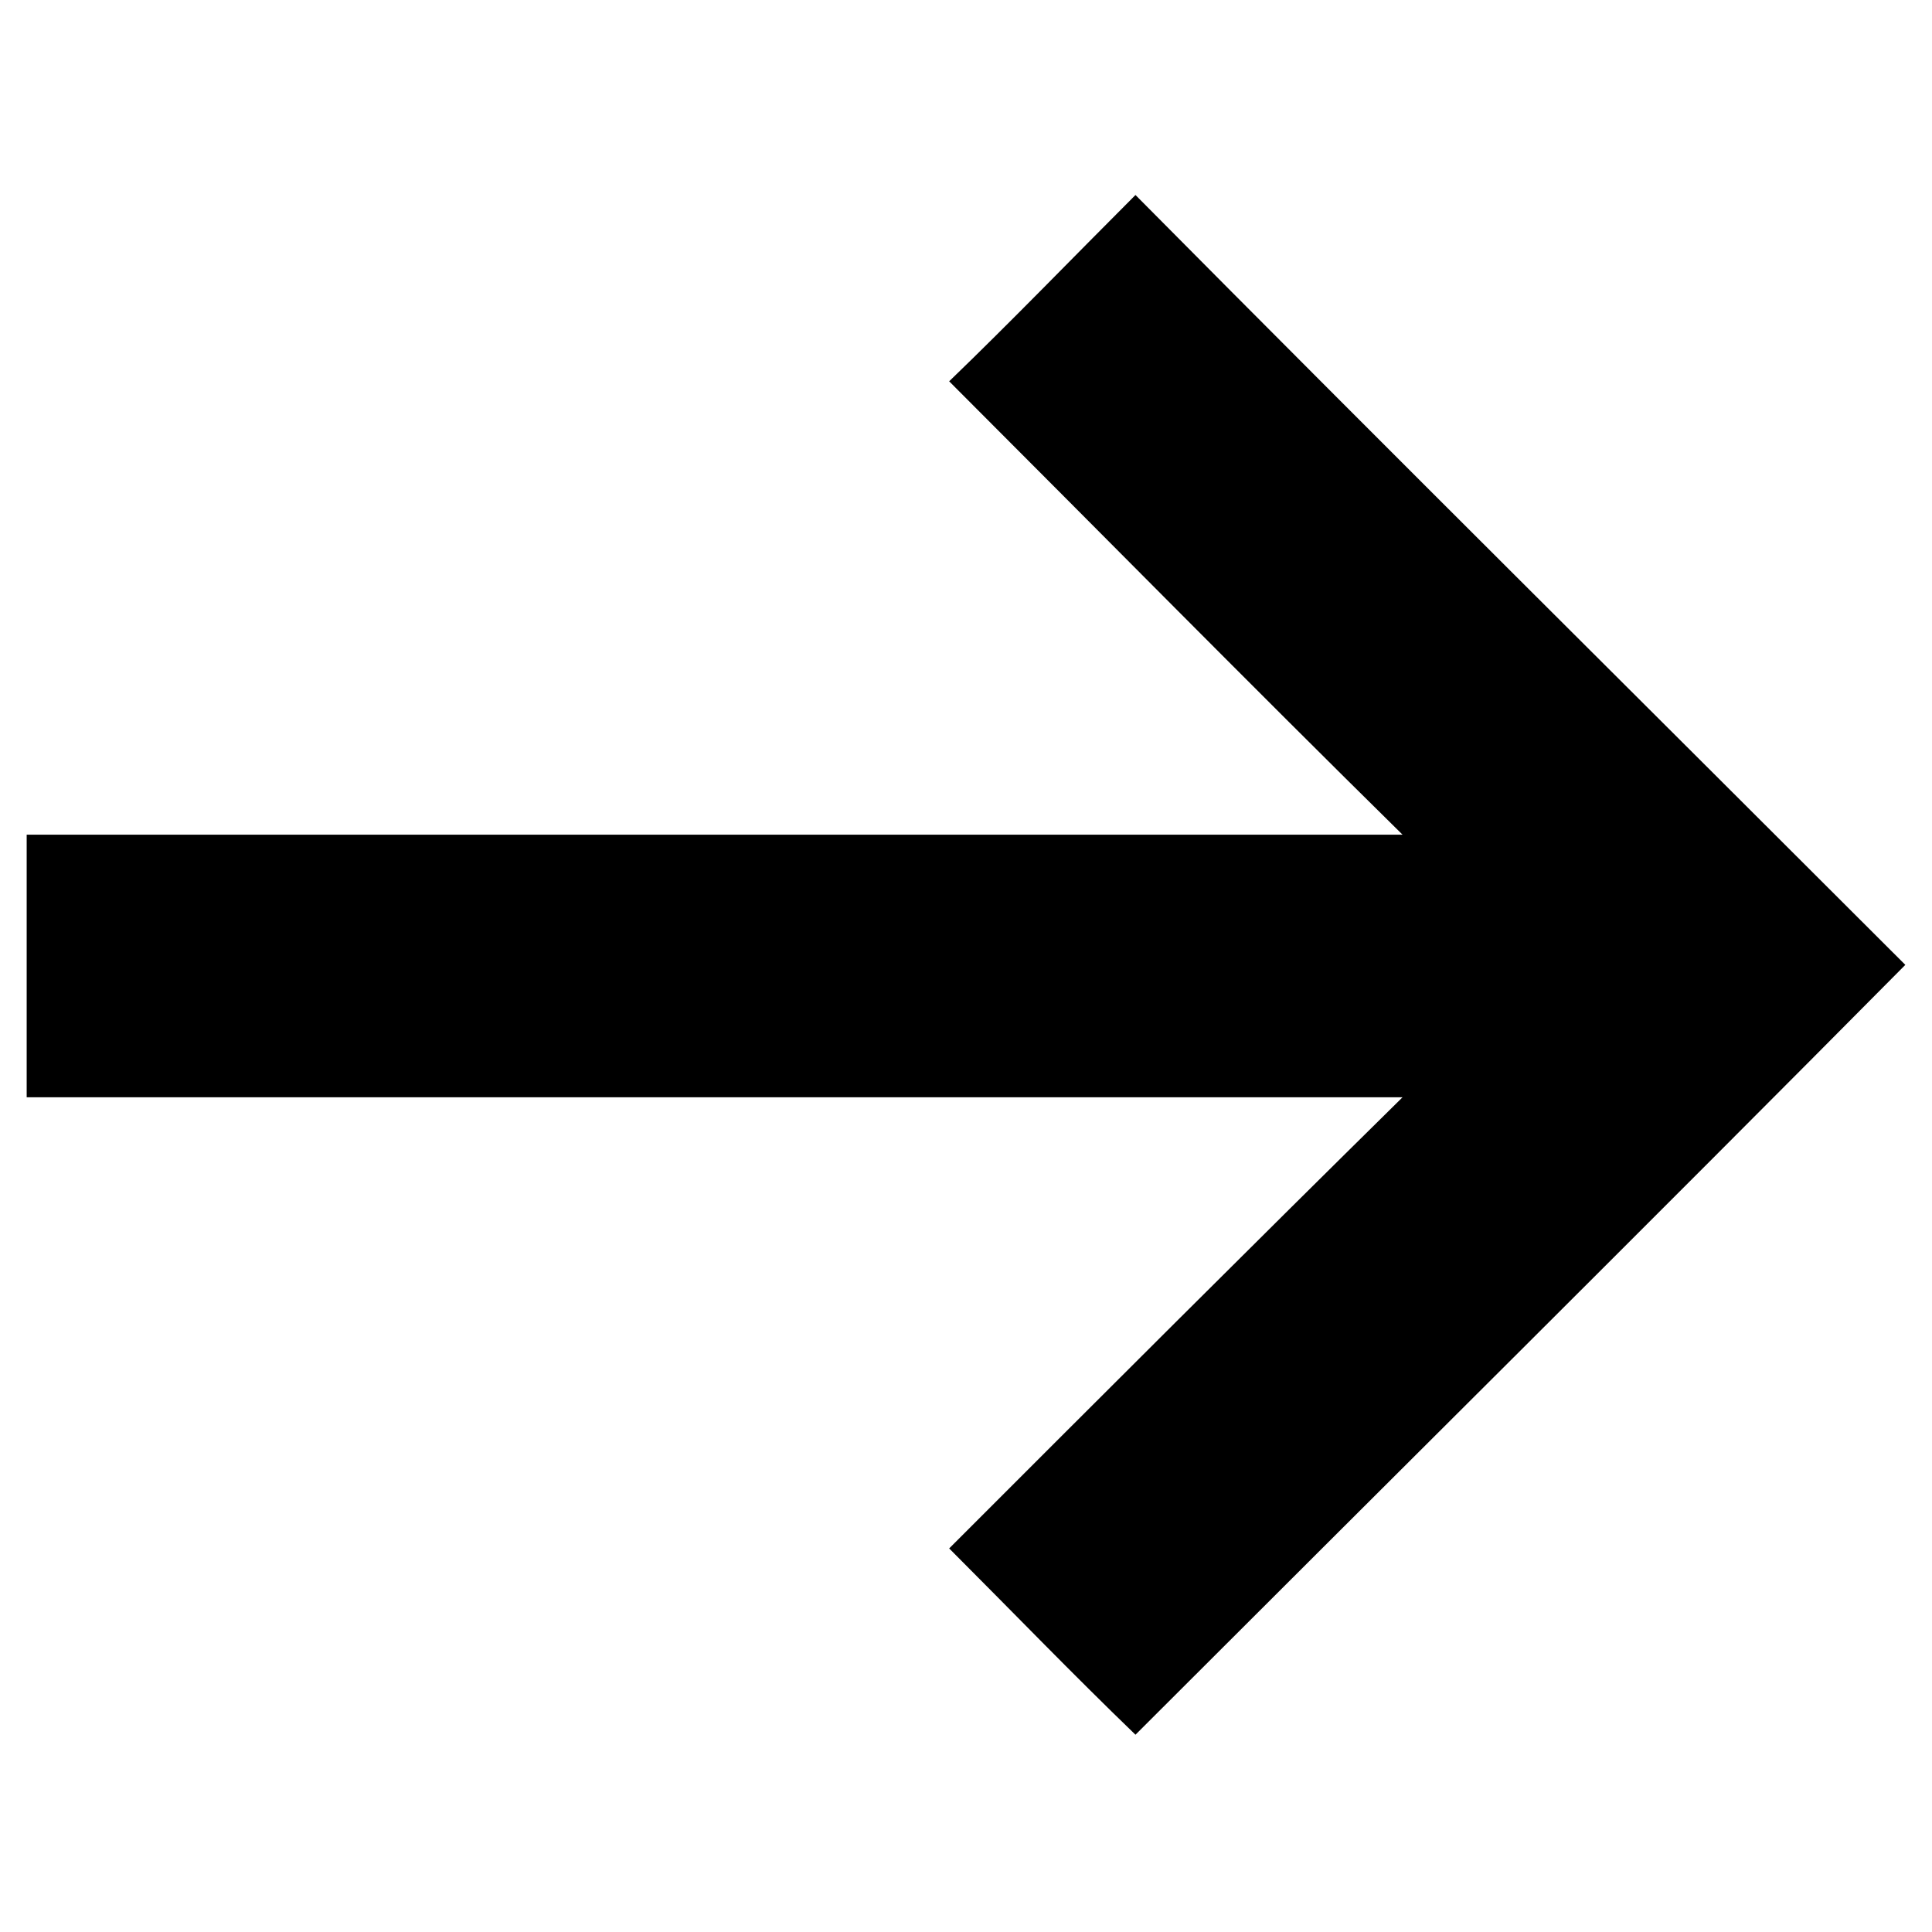 <?xml version="1.0" encoding="UTF-8"?>
<!-- Uploaded to: SVG Repo, www.svgrepo.com, Generator: SVG Repo Mixer Tools -->
<svg fill="#000000" width="800px" height="800px" version="1.1" viewBox="144 144 512 512" xmlns="http://www.w3.org/2000/svg">
 <path d="m151.07 365.2h364.62c-40.449-39.852-80.301-80.301-120.15-120.15 16.656-16.059 32.715-32.715 49.371-49.371 67.809 68.402 136.21 136.21 204.02 204.02-67.809 68.402-136.21 136.21-204.02 204.02-16.656-16.059-32.715-32.715-49.371-49.371 39.852-39.852 79.707-79.707 120.15-119.56h-364.62v-69.594z" fill-rule="evenodd"/>
</svg>